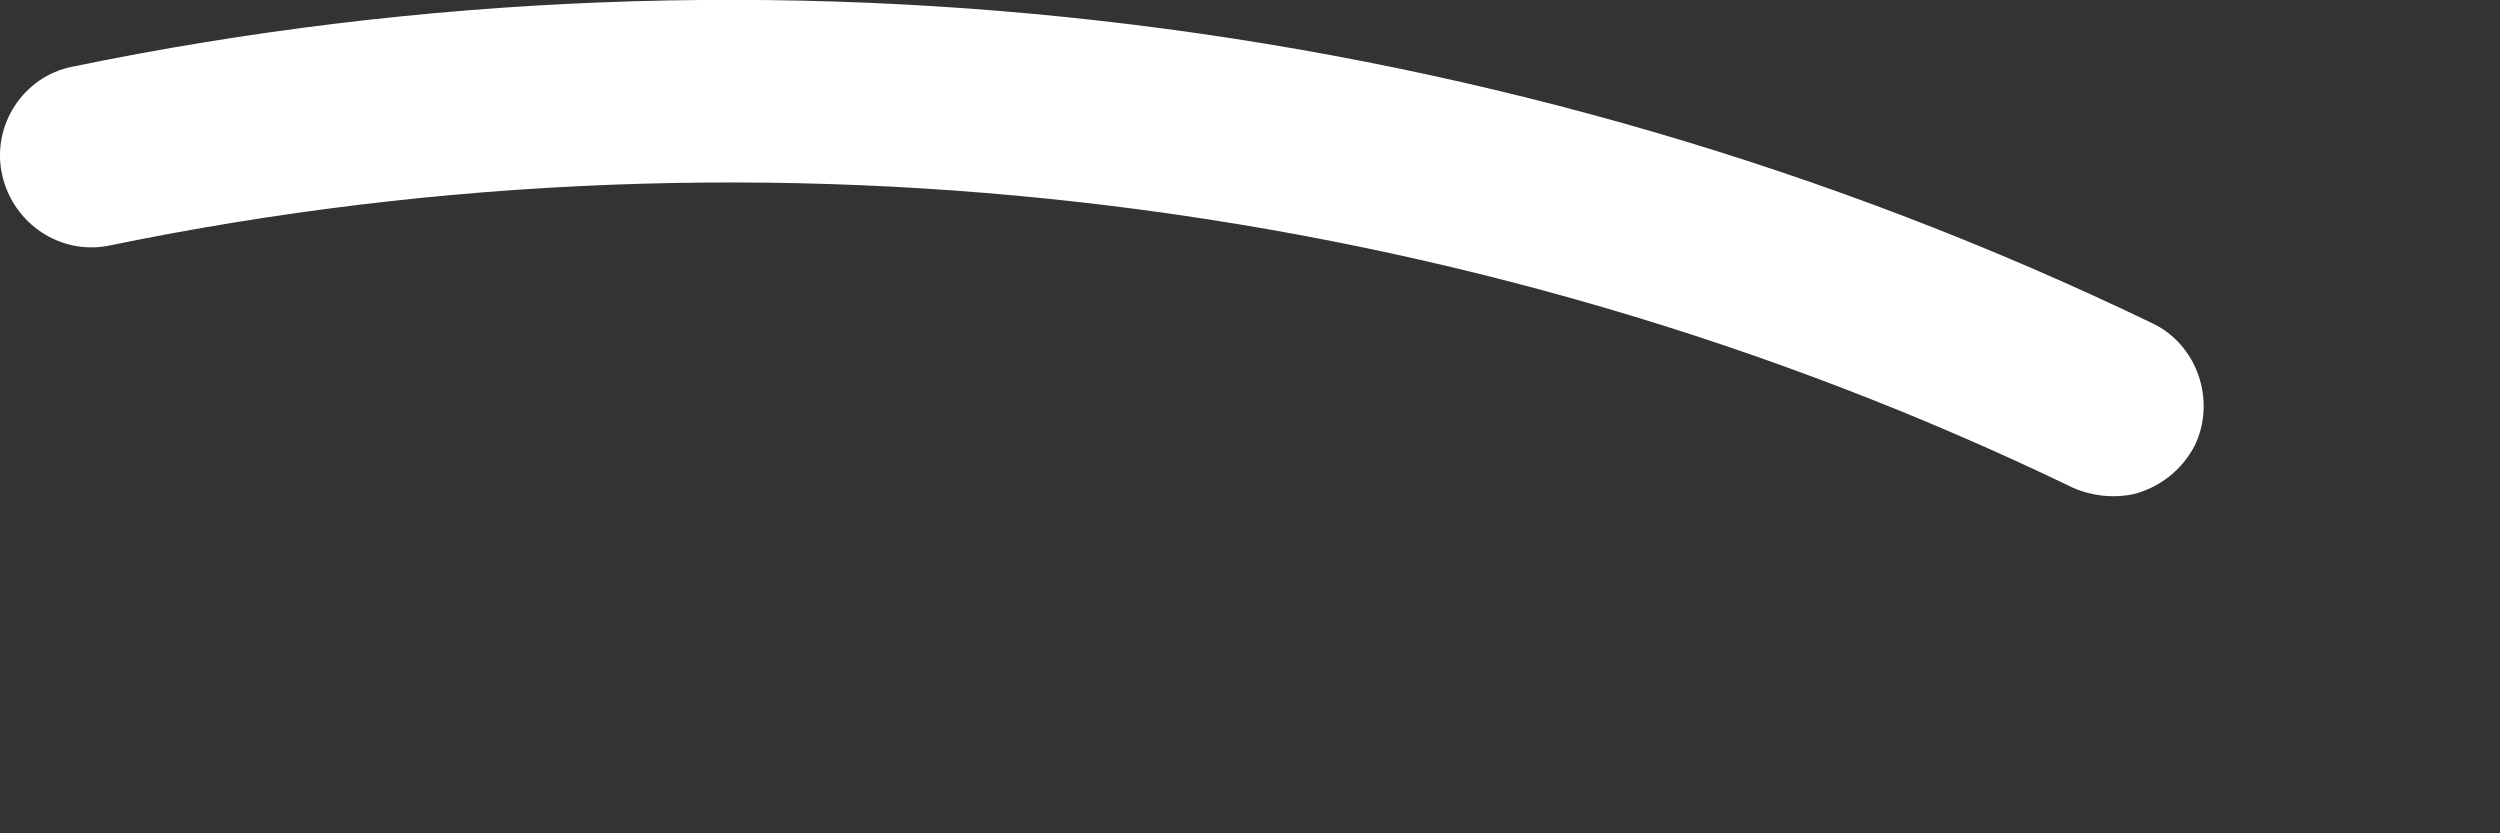 <?xml version="1.0" encoding="utf-8"?>
<svg xmlns="http://www.w3.org/2000/svg" fill="none" height="100%" overflow="visible" preserveAspectRatio="none" style="display: block;" viewBox="0 0 6 2" width="100%">
<rect x="0" y="0" width="6" height="2" fill="#333333" stroke="none"/>
<path d="M5.12 1.186C5.073 1.196 5.022 1.191 4.976 1.171C3.52 0.468 1.846 0.263 0.264 0.589C0.146 0.614 0.031 0.537 0.005 0.419C-0.021 0.301 0.056 0.183 0.174 0.16C1.851 -0.186 3.622 0.032 5.166 0.776C5.273 0.827 5.319 0.96 5.268 1.068C5.237 1.129 5.181 1.171 5.12 1.186Z" fill="white" id="Vector"/>
</svg>